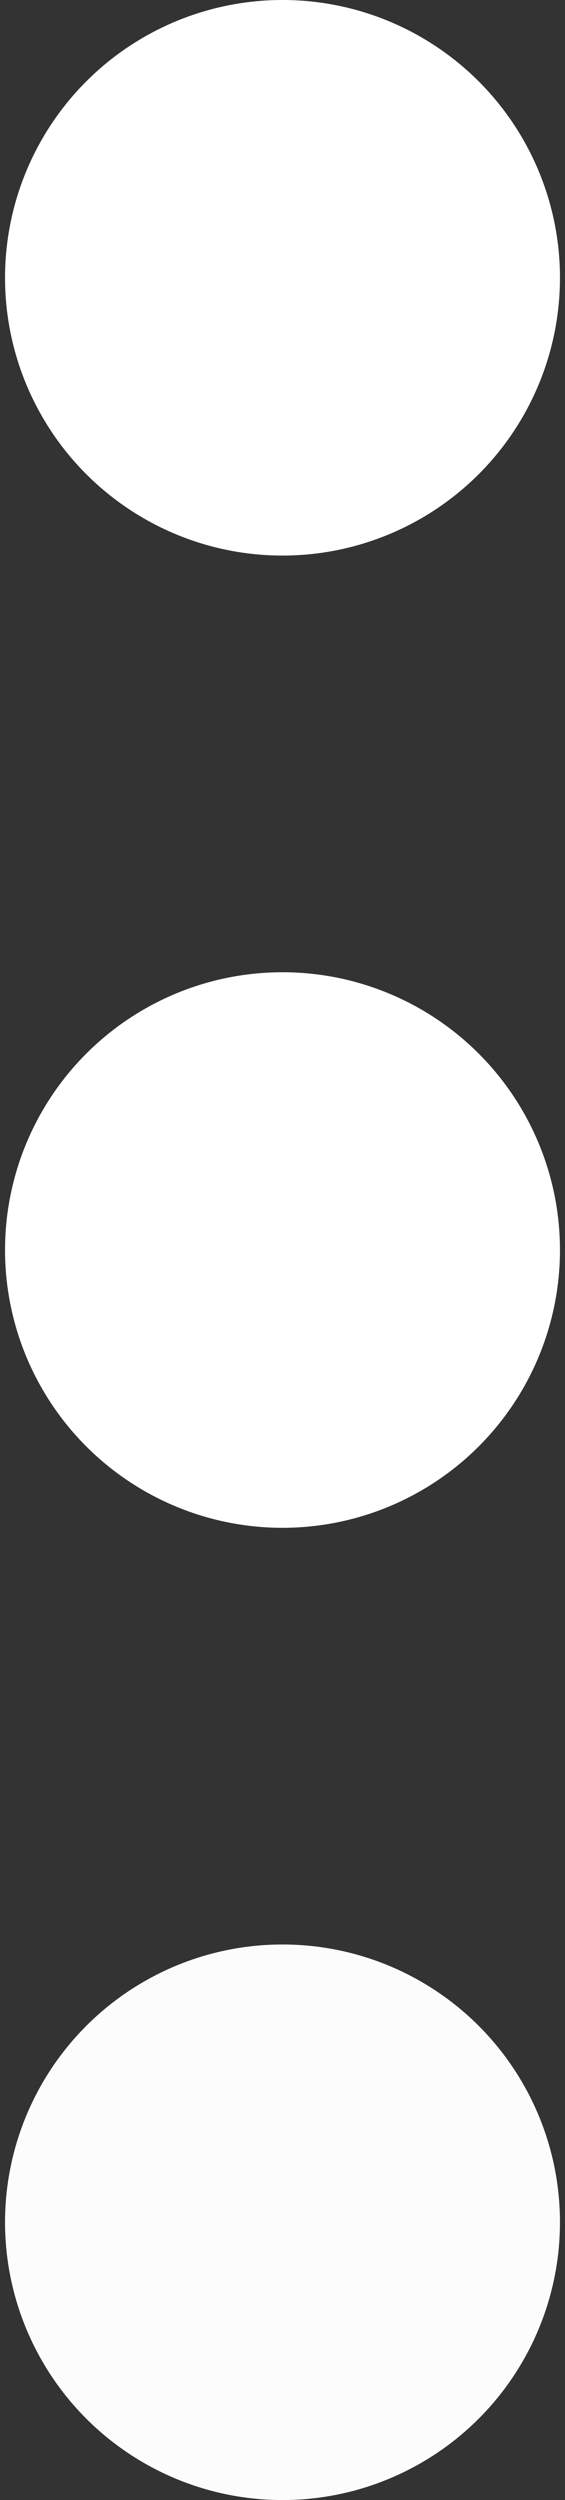 <?xml version="1.0" encoding="utf-8"?>
<!-- Generator: Adobe Illustrator 16.0.0, SVG Export Plug-In . SVG Version: 6.00 Build 0)  -->
<!DOCTYPE svg PUBLIC "-//W3C//DTD SVG 1.1//EN" "http://www.w3.org/Graphics/SVG/1.1/DTD/svg11.dtd">
<svg version="1.1" id="Capa_1" xmlns="http://www.w3.org/2000/svg" xmlns:xlink="http://www.w3.org/1999/xlink" x="0px" y="0px"
	 width="113.13px" height="500px" viewBox="342.935 0.5 113.13 500" enable-background="new 342.935 0.5 113.13 500"
	 xml:space="preserve">
<rect x="342.935" y="0.5" width="113.13" height="500" fill="#333333" stroke="none"/>
<g>
	<g>
		<circle fill="#FFFFFF" cx="399.5" cy="56.056" r="55.556"/>
	</g>
</g>
<g>
	<g>
		<circle fill="#FFFFFF" cx="399.5" cy="250.5" r="55.556"/>
	</g>
</g>
<g>
	<g>
		<circle fill="#FCFCFC" cx="399.5" cy="444.944" r="55.556"/>
	</g>
</g>
</svg>
